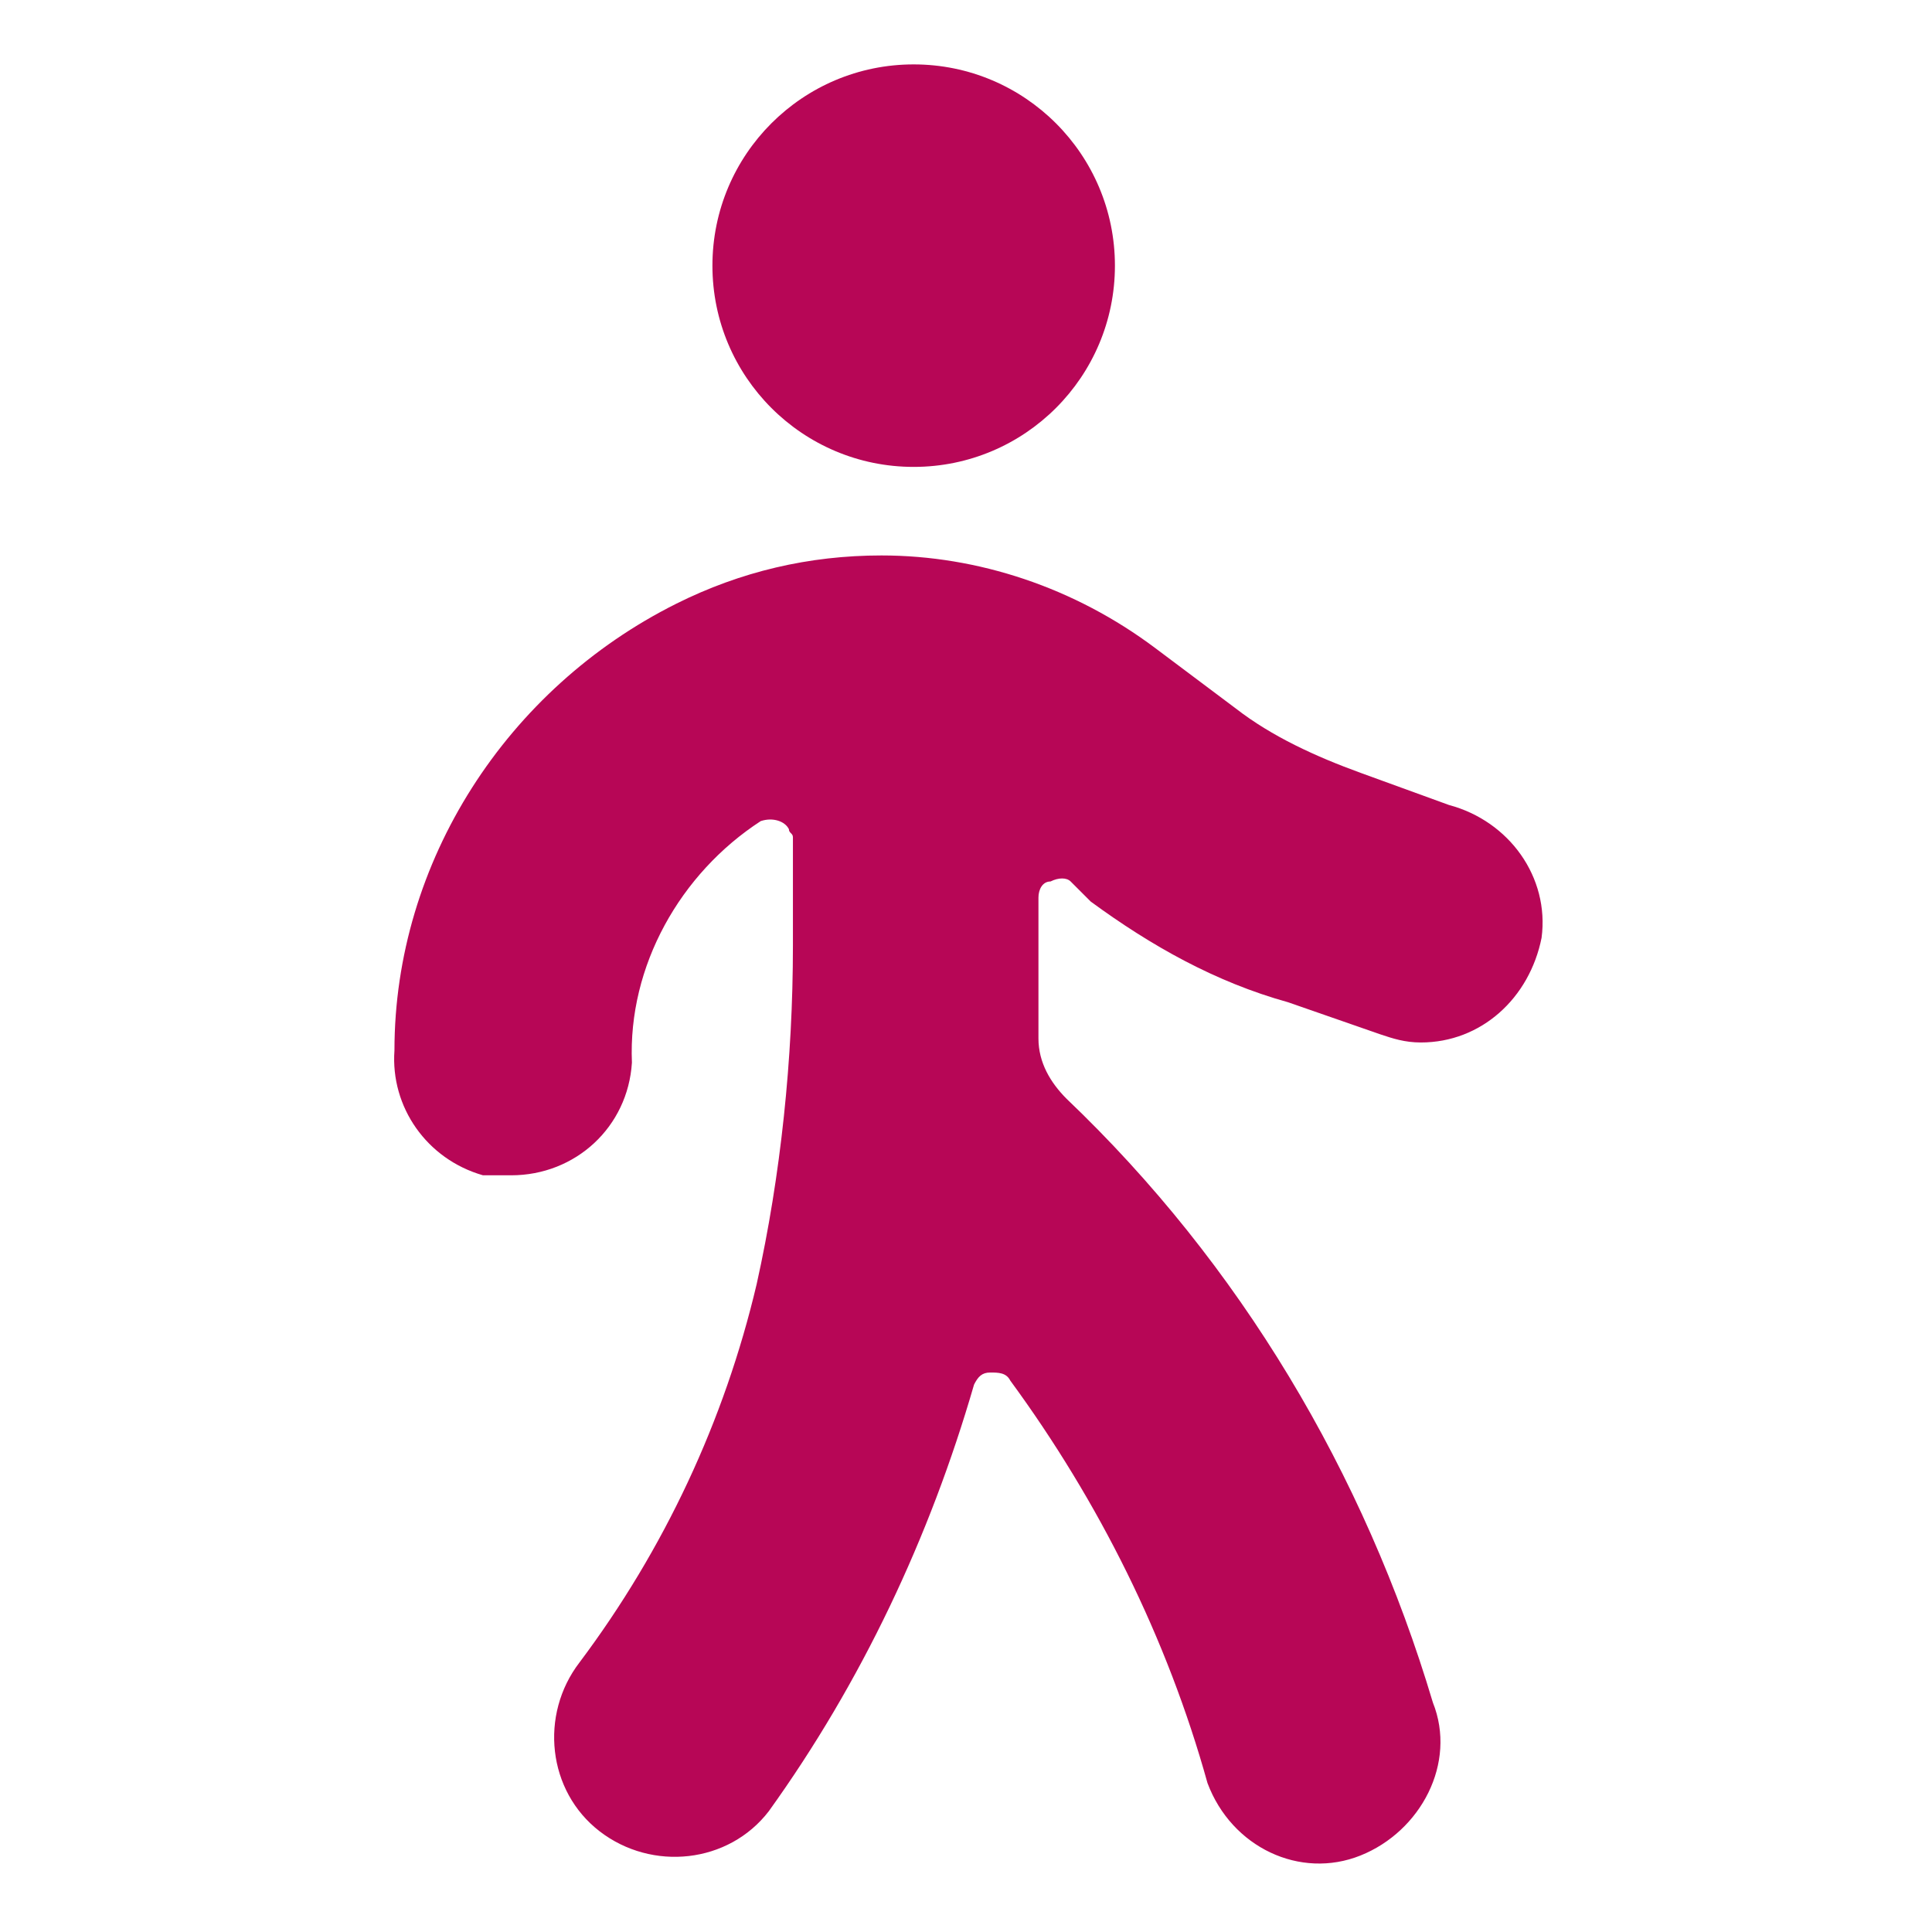 <?xml version="1.0" encoding="utf-8"?>
<!-- Generator: Adobe Illustrator 27.5.0, SVG Export Plug-In . SVG Version: 6.00 Build 0)  -->
<svg version="1.1" id="Ebene_1" xmlns="http://www.w3.org/2000/svg" xmlns:xlink="http://www.w3.org/1999/xlink" x="0px" y="0px"
	 viewBox="0 0 48 48" style="enable-background:new 0 0 48 48;" xml:space="preserve">
<style type="text/css">
	.st0{fill:#B70656;}
</style>
<g>
	<circle class="st0" cx="22.7" cy="6.6" r="5"/>
	<path class="st0" d="M27.1,22.4c1.5,1.1,3.1,2,4.9,2.5l2.3,0.8c0.3,0.1,0.6,0.2,1,0.2c1.5,0,2.7-1.1,3-2.6c0.2-1.5-0.8-2.9-2.3-3.3
		l-2.2-0.8c-1.1-0.4-2.2-0.9-3.1-1.6l-2-1.5c-2-1.5-4.4-2.3-6.8-2.3c-1.8,0-3.5,0.4-5.1,1.2c-4.2,2.1-7,6.4-7,11.1
		c-0.1,1.4,0.8,2.7,2.2,3.1c0.2,0,0.5,0,0.7,0c1.6,0,2.9-1.2,3-2.8c-0.1-2.4,1.2-4.7,3.2-6c0.3-0.1,0.6,0,0.7,0.2
		c0,0.1,0.1,0.1,0.1,0.2v2.7c0,2.8-0.3,5.7-0.9,8.4c-0.8,3.4-2.3,6.6-4.4,9.4c-1,1.3-0.8,3.2,0.5,4.2s3.2,0.8,4.2-0.5
		c2.3-3.2,4-6.8,5.1-10.6c0.1-0.2,0.2-0.3,0.4-0.3c0.2,0,0.4,0,0.5,0.2c2.2,3,3.9,6.4,4.9,10c0.6,1.6,2.3,2.4,3.8,1.8
		s2.4-2.3,1.8-3.8l0,0c-1.7-5.7-4.8-10.9-9.1-15c-0.4-0.4-0.7-0.9-0.7-1.5v-3.5c0-0.2,0.1-0.4,0.3-0.4c0.2-0.1,0.4-0.1,0.5,0
		L27.1,22.4z"/>
</g>
</svg>
